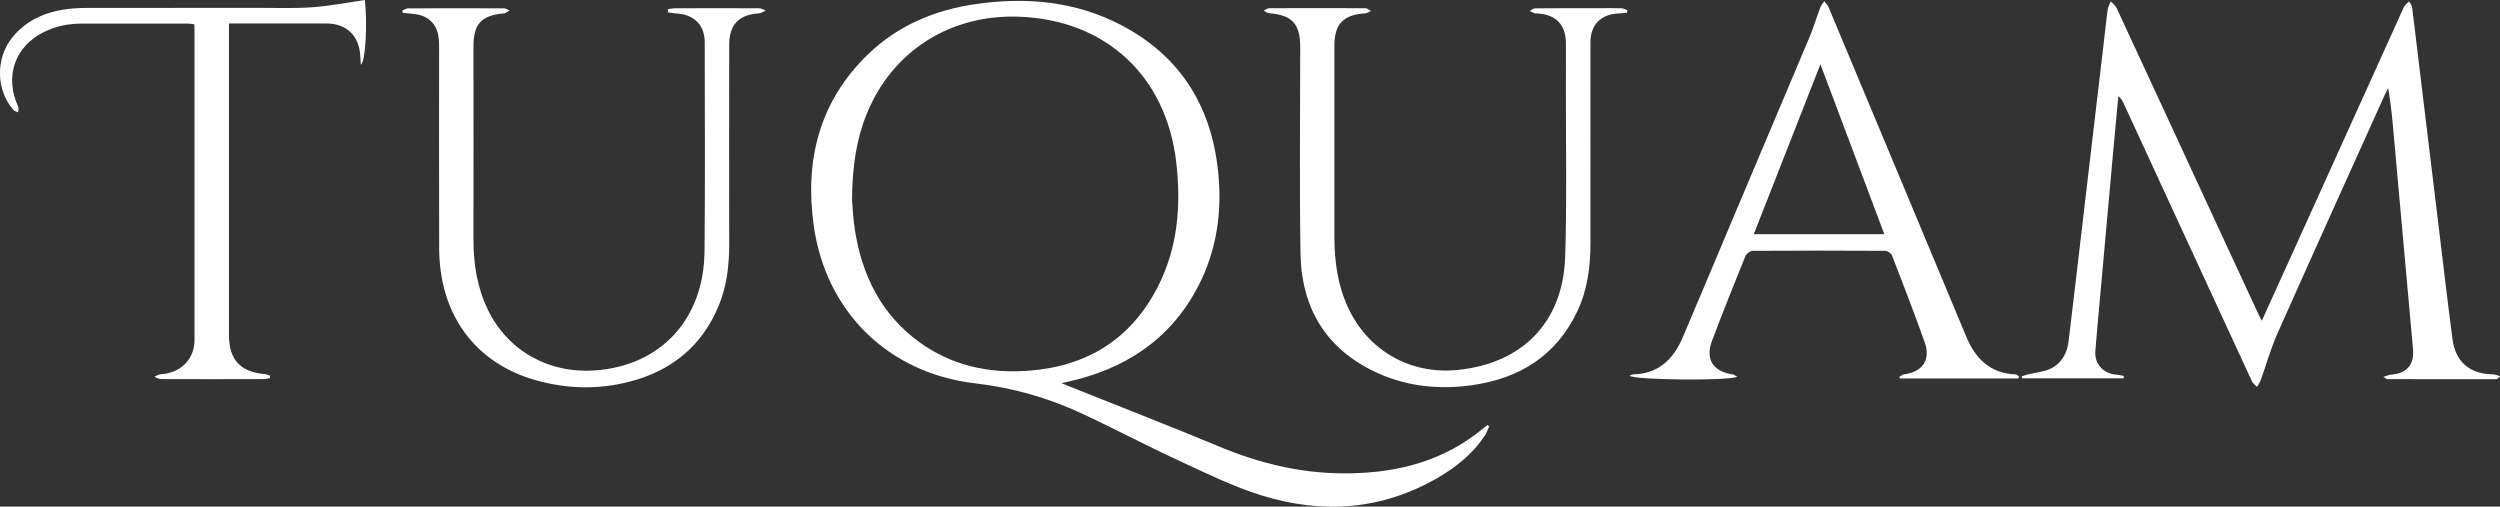<svg viewBox="0 0 371.67 75.32" xmlns="http://www.w3.org/2000/svg" id="Livello_2"><rect x="0" y="0" width="371.67" height="75.32" fill="#333333" stroke="none"/><defs><style>.cls-1{fill:#fff;stroke-width:0px;}</style></defs><g id="Livello_1-2"><path d="m336.26,47.68c-.23-.45-.35-.65-.45-.86-2.3-4.96-4.6-9.92-6.9-14.88-4.74-10.25-9.48-20.51-14.24-30.75-.18-.38-.57-.66-.87-.98-.16.41-.4.81-.46,1.24-.23,1.66-.39,3.33-.59,5-.93,7.93-1.86,15.87-2.8,23.8-.81,6.86-1.59,13.73-2.43,20.58-.22,1.76-1.09,3.24-2.71,4-1.01.48-2.21.56-3.32.83-.32.08-.63.2-.94.29.03.1.07.2.1.3h15.05c.01-.12.02-.24.04-.36-.37-.07-.74-.17-1.11-.19-1.94-.14-3.27-1.61-3.12-3.51.21-2.59.44-5.17.68-7.76.69-7.72,1.39-15.44,2.09-23.16.21-2.33.43-4.66.65-6.99.41.35.62.73.8,1.11,3.05,6.59,6.09,13.19,9.13,19.79,3.31,7.18,6.62,14.35,9.94,21.52.15.32.49.54.74.81.18-.31.42-.61.54-.94.84-2.32,1.5-4.73,2.5-6.98,5.27-11.85,10.63-23.67,15.96-35.49.15-.34.33-.66.5-.99.43,2.35.63,4.64.83,6.92.96,10.62,1.92,21.25,2.87,31.87.21,2.32-.95,3.63-3.26,3.8-.32.02-.62.17-1.16.33.38.22.48.33.57.33,5.4.02,10.8.03,16.2.01.2,0,.39-.26.59-.39-.47-.29-.82-.32-1.17-.33-3.38-.09-5.46-1.86-5.9-5.24-.71-5.38-1.34-10.78-1.99-16.17-1-8.21-1.99-16.41-2.98-24.62-.35-2.85-.67-5.71-1.04-8.56-.04-.3-.3-.57-.46-.86-.23.24-.47.46-.68.71-.1.12-.14.28-.21.43-5.51,12.18-11.03,24.36-16.54,36.54-1.45,3.2-2.9,6.39-4.44,9.79ZM241.88,1.91c.02-.13.05-.25.07-.38-.3-.11-.59-.29-.89-.3-1.16-.04-2.32-.01-3.48-.01-3.12,0-6.24-.01-9.36.02-.27,0-.54.26-.81.4.26.12.51.25.77.35.11.04.24,0,.36.01,2.78.15,4.24,1.65,4.26,4.42.02,2.32,0,4.64,0,6.95-.02,8.27.16,16.55-.11,24.82-.32,9.74-6.39,15.89-16.1,16.82-6.93.66-13.14-2.86-16.11-9.15-1.61-3.4-2.1-7.01-2.1-10.72,0-9.43,0-18.87,0-28.3,0-3.27,1.31-4.64,4.58-4.86.3-.02.58-.24.87-.37-.28-.13-.55-.38-.83-.39-4.76-.02-9.52-.02-14.28,0-.29,0-.57.24-.86.37.29.13.57.36.86.38,3.35.26,4.58,1.58,4.58,4.97,0,10.23-.12,20.47.04,30.7.13,8.28,3.91,14.45,11.62,17.89,4.46,1.98,9.19,2.41,13.98,1.72,7.02-1.01,12.44-4.4,15.55-10.96,1.52-3.2,1.96-6.63,1.96-10.15-.02-9.95,0-19.9,0-29.86,0-2.54,1.48-4.1,4.03-4.27.46-.03.91-.07,1.37-.11Zm-182.07-.36c.02.12.05.23.07.35.34.04.68.06,1.02.11.55.08,1.13.09,1.65.26,1.86.61,2.73,2.03,2.73,4.42,0,10.07-.02,20.14.01,30.22.03,9.78,5.26,16.99,14.21,19.57,4.66,1.35,9.4,1.48,14.1.26,6.23-1.61,10.76-5.28,13.25-11.29,1.21-2.92,1.56-6,1.56-9.15-.03-9.87-.01-19.74,0-29.62,0-3,1.43-4.51,4.39-4.69.36-.02.7-.28,1.05-.43-.34-.11-.67-.33-1.01-.33-4.16-.02-8.32-.02-12.48,0-.35,0-.71.08-1.06.13,0,.16,0,.32-.01.47.48.07.96.16,1.44.19,2.53.19,4.04,1.76,4.04,4.28,0,10.35.08,20.71-.03,31.06-.1,10.04-6.43,17-16.28,17.71-6.78.49-12.9-2.84-15.9-8.96-1.63-3.34-2.18-6.89-2.17-10.58.02-9.55,0-19.11,0-28.66,0-3.33,1.19-4.6,4.53-4.88.28-.02.55-.27.82-.42-.26-.12-.52-.33-.78-.33-4.76-.02-9.52-.02-14.28,0-.29,0-.58.21-.87.32Zm-6.17,8.07c.73-.44.99-6.36.6-9.62-2.56.37-5.11.88-7.69,1.07-2.63.2-5.28.1-7.92.1-8.56,0-17.12,0-25.68.01-1.19,0-2.4.06-3.58.26-2.96.49-5.57,1.71-7.51,4.09-2.55,3.12-2.47,7.89.16,10.84.15.17.44.22.66.33.03-.24.12-.49.06-.7-.08-.35-.27-.66-.39-1-1.47-4.14.08-8.11,3.99-10.14,1.81-.94,3.75-1.35,5.78-1.35,5.28,0,10.56,0,15.84,0,.3,0,.6.07.92.1.02.29.04.48.04.68,0,15.43.01,30.86,0,46.29,0,2.84-2.11,4.9-5.02,5.06-.33.02-.65.25-.97.38.33.12.67.34,1,.34,5.04.02,10.08.02,15.12,0,.36,0,.71-.09,1.07-.13.01-.13.02-.25.03-.38-.25-.08-.5-.2-.75-.23-3.68-.32-5.36-2.13-5.36-5.82,0-14.95,0-29.9,0-44.85v-1.46c4.96,0,9.71,0,14.47,0,2.99,0,4.86,1.79,5.05,4.77.03.42.05.83.08,1.33Z" class="cls-1"></path><path d="m157.81,56.98c7.76,3.11,15.69,6.18,23.53,9.44,5.79,2.41,11.75,3.88,18.03,3.95,7.28.08,14.14-1.37,20.1-5.87.56-.42,1.1-.87,1.66-1.31.09.06.18.11.27.17-.21.46-.35.95-.63,1.37-1.76,2.66-4.17,4.63-6.88,6.22-8.37,4.9-17.28,5.52-26.37,2.69-4.24-1.32-8.29-3.32-12.34-5.2-4.86-2.24-9.59-4.76-14.44-7.01-4.99-2.31-10.19-3.79-15.71-4.43-12.92-1.49-22.27-10.61-24.06-23.5-1.34-9.63.81-18.39,8.03-25.38,4.45-4.31,9.93-6.63,16.02-7.51,7.53-1.09,14.87-.44,21.7,3.14,8.74,4.58,13.34,11.99,14.37,21.69.64,6.02-.19,11.82-3.01,17.22-4.15,7.91-10.94,12.27-19.51,14.13-.33.07-.66.17-.75.19Zm-31.14-27.25c.08.9.15,2.67.42,4.4,1.05,6.77,3.88,12.57,9.54,16.7,4.87,3.55,10.44,4.73,16.35,4.28,8.62-.66,15.17-4.68,19.15-12.47,2.97-5.82,3.48-12.05,2.75-18.45-1.47-12.89-10.49-21.25-23.41-21.71-10.22-.36-18.83,5.13-22.61,14.44-1.55,3.83-2.15,7.84-2.19,12.8Z" class="cls-1"></path><path d="m300.08,56.27h-17.61c-.04-.07-.08-.15-.12-.22.23-.13.45-.35.69-.39,2.81-.37,4.04-2.16,3.09-4.81-1.54-4.32-3.19-8.6-4.85-12.88-.12-.32-.68-.68-1.03-.68-6.56-.04-13.11-.04-19.67,0-.38,0-.95.41-1.09.77-1.7,4.18-3.36,8.37-4.96,12.58-1.04,2.75.11,4.57,3.04,5.02.21.03.4.19.72.35-1.36.64-15.41.49-16.02-.15.2-.08.36-.2.53-.2,3.71-.09,5.96-2.21,7.33-5.42,2.42-5.65,4.78-11.32,7.17-16.98,3.91-9.26,7.84-18.52,11.74-27.79.6-1.43,1.04-2.93,1.59-4.38.12-.33.38-.6.57-.9.21.26.48.5.61.79,2.72,6.47,5.43,12.95,8.13,19.43,4.14,9.9,8.27,19.81,12.41,29.71,1.35,3.23,3.55,5.37,7.25,5.54.19,0,.37.17.55.27-.02.11-.05.23-.07.34Zm-39.35-21.45h19.41c-3.16-8.41-6.27-16.67-9.5-25.26-3.38,8.61-6.62,16.88-9.91,25.26Z" class="cls-1"></path></g></svg>